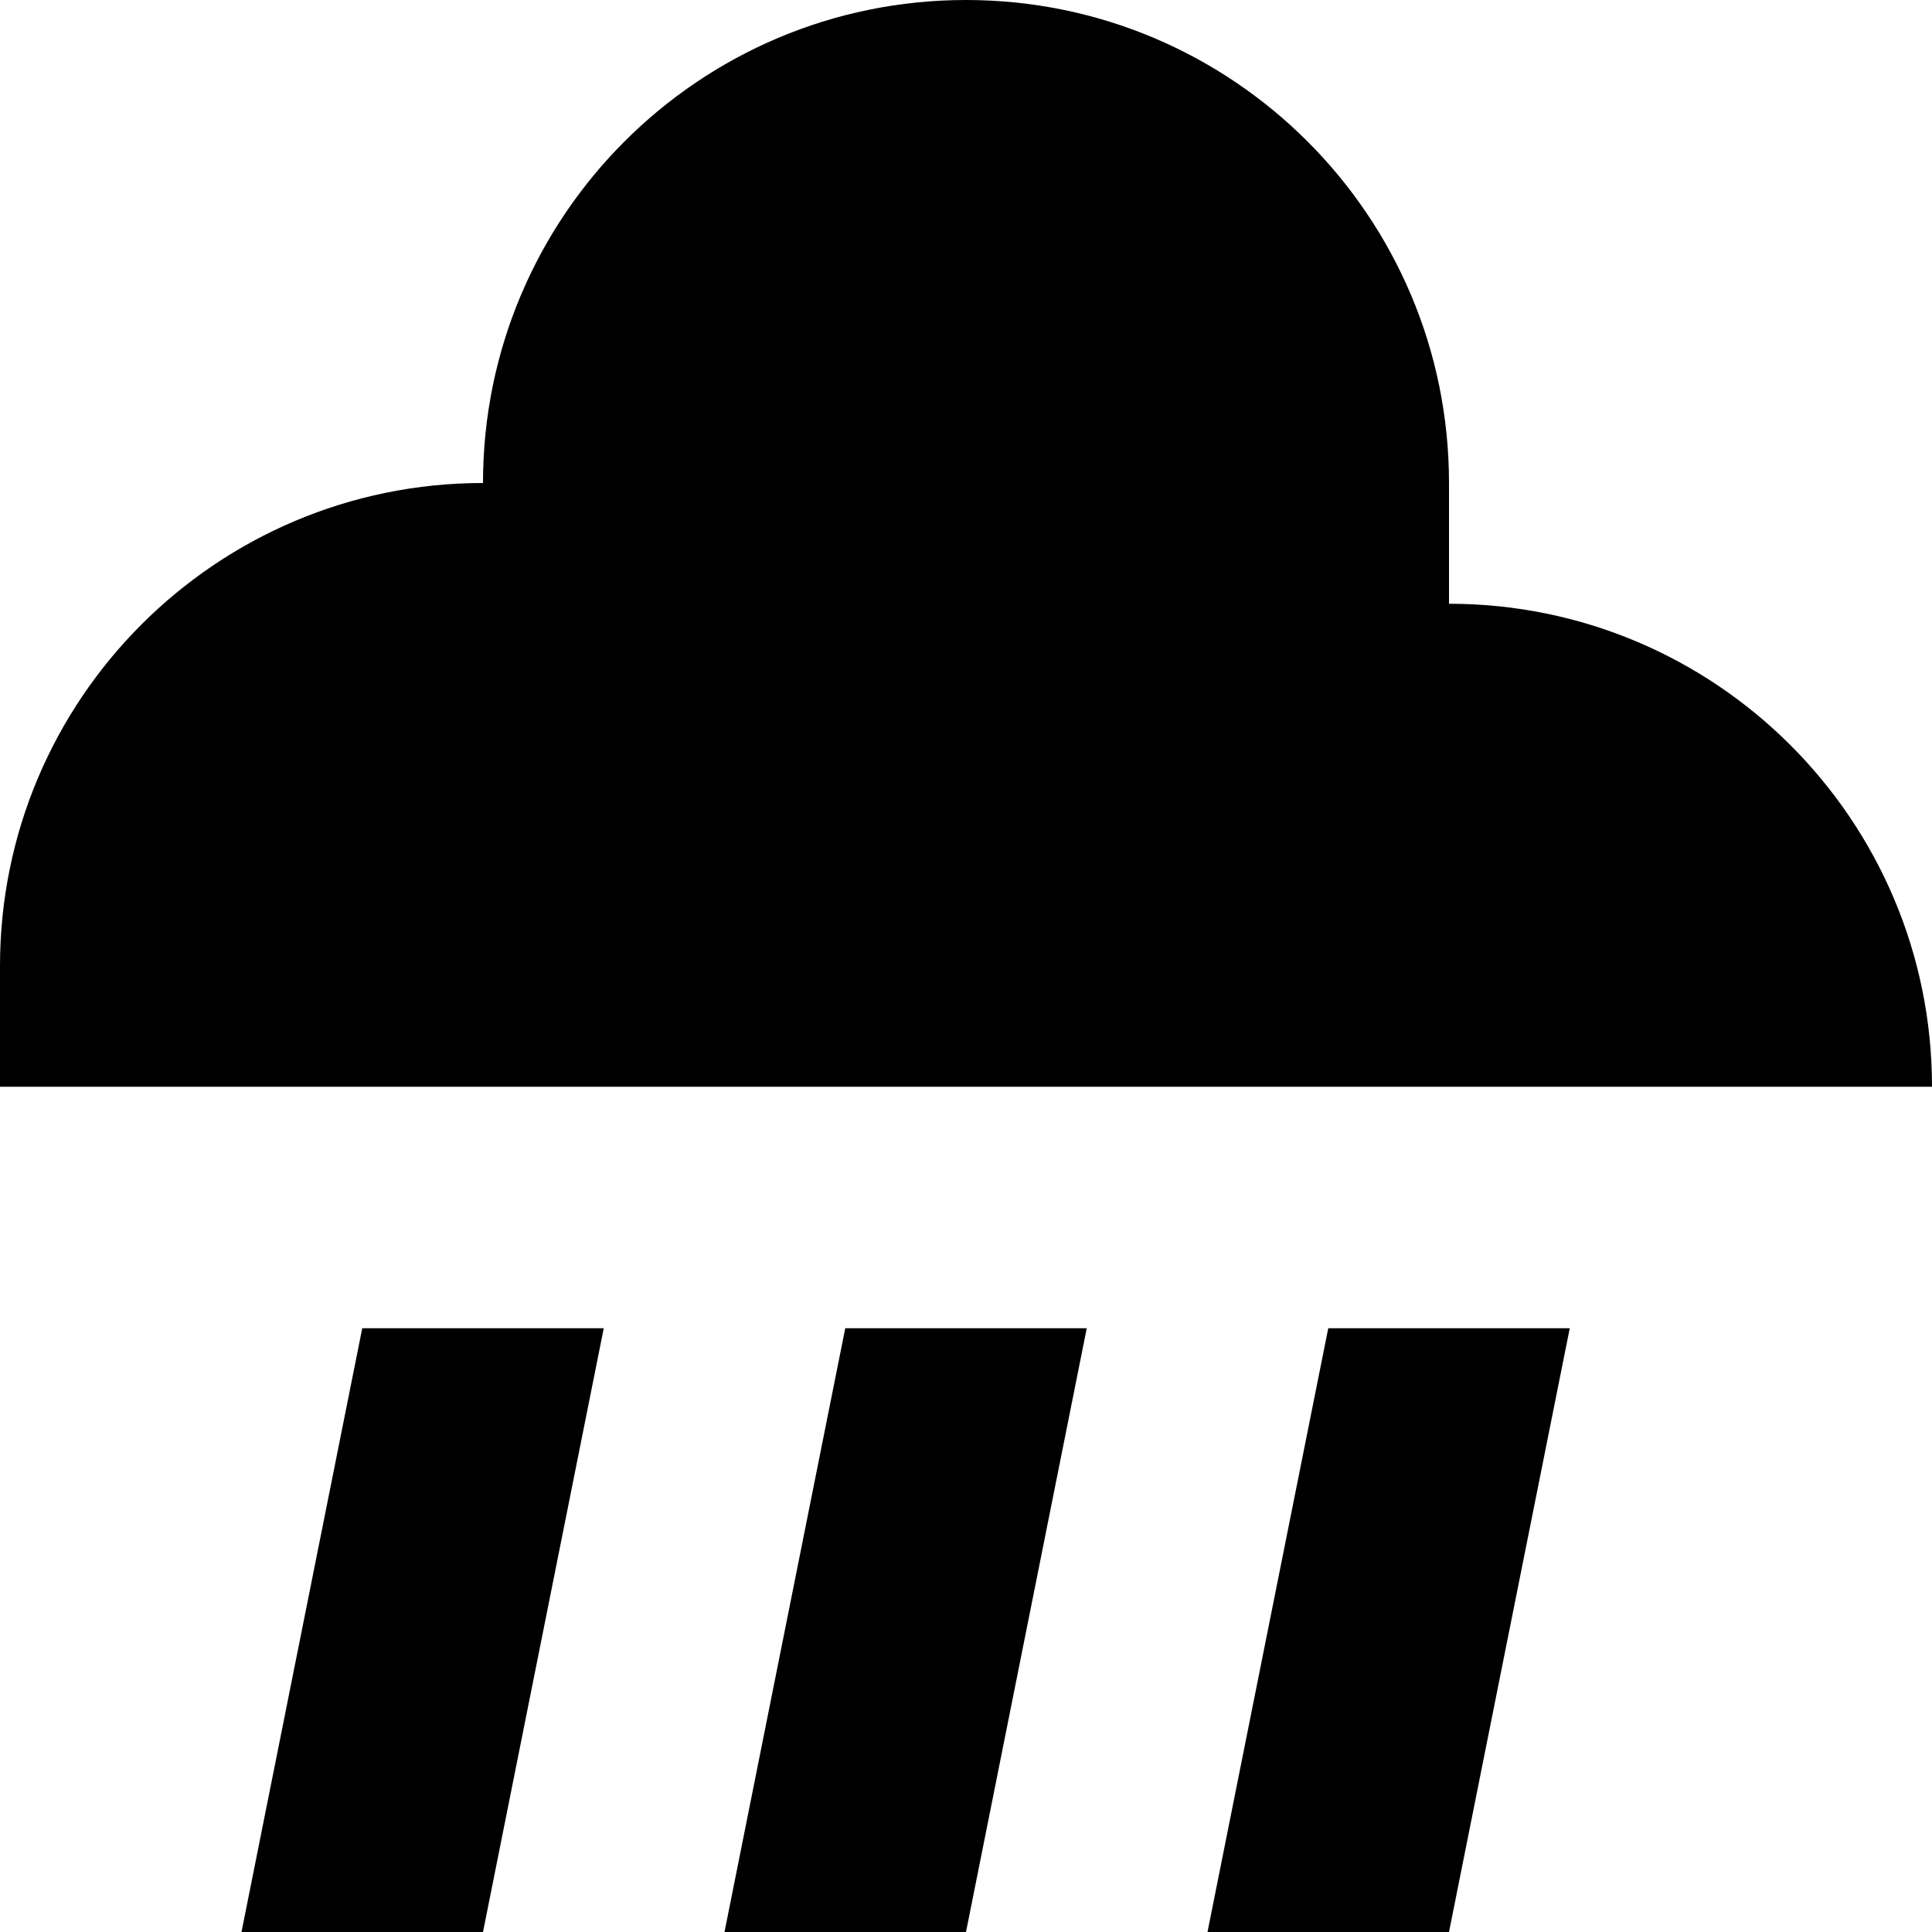<?xml version="1.0" encoding="utf-8"?><!-- Скачано с сайта svg4.ru / Downloaded from svg4.ru -->
<svg width="800px" height="800px" viewBox="0 0 16 16" fill="none" xmlns="http://www.w3.org/2000/svg">
<path d="M8 0C10.209 0 12 1.791 12 4V5C14.209 5 16 6.791 16 9H0V8C0 5.791 1.791 4 4 4C4 1.791 5.791 0 8 0Z" fill="#000000"/>
<path d="M4 16L5 11H3L2 16H4Z" fill="#000000"/>
<path d="M8 16L9 11H7L6 16H8Z" fill="#000000"/>
<path d="M13 11L12 16H10L11 11H13Z" fill="#000000"/>
</svg>